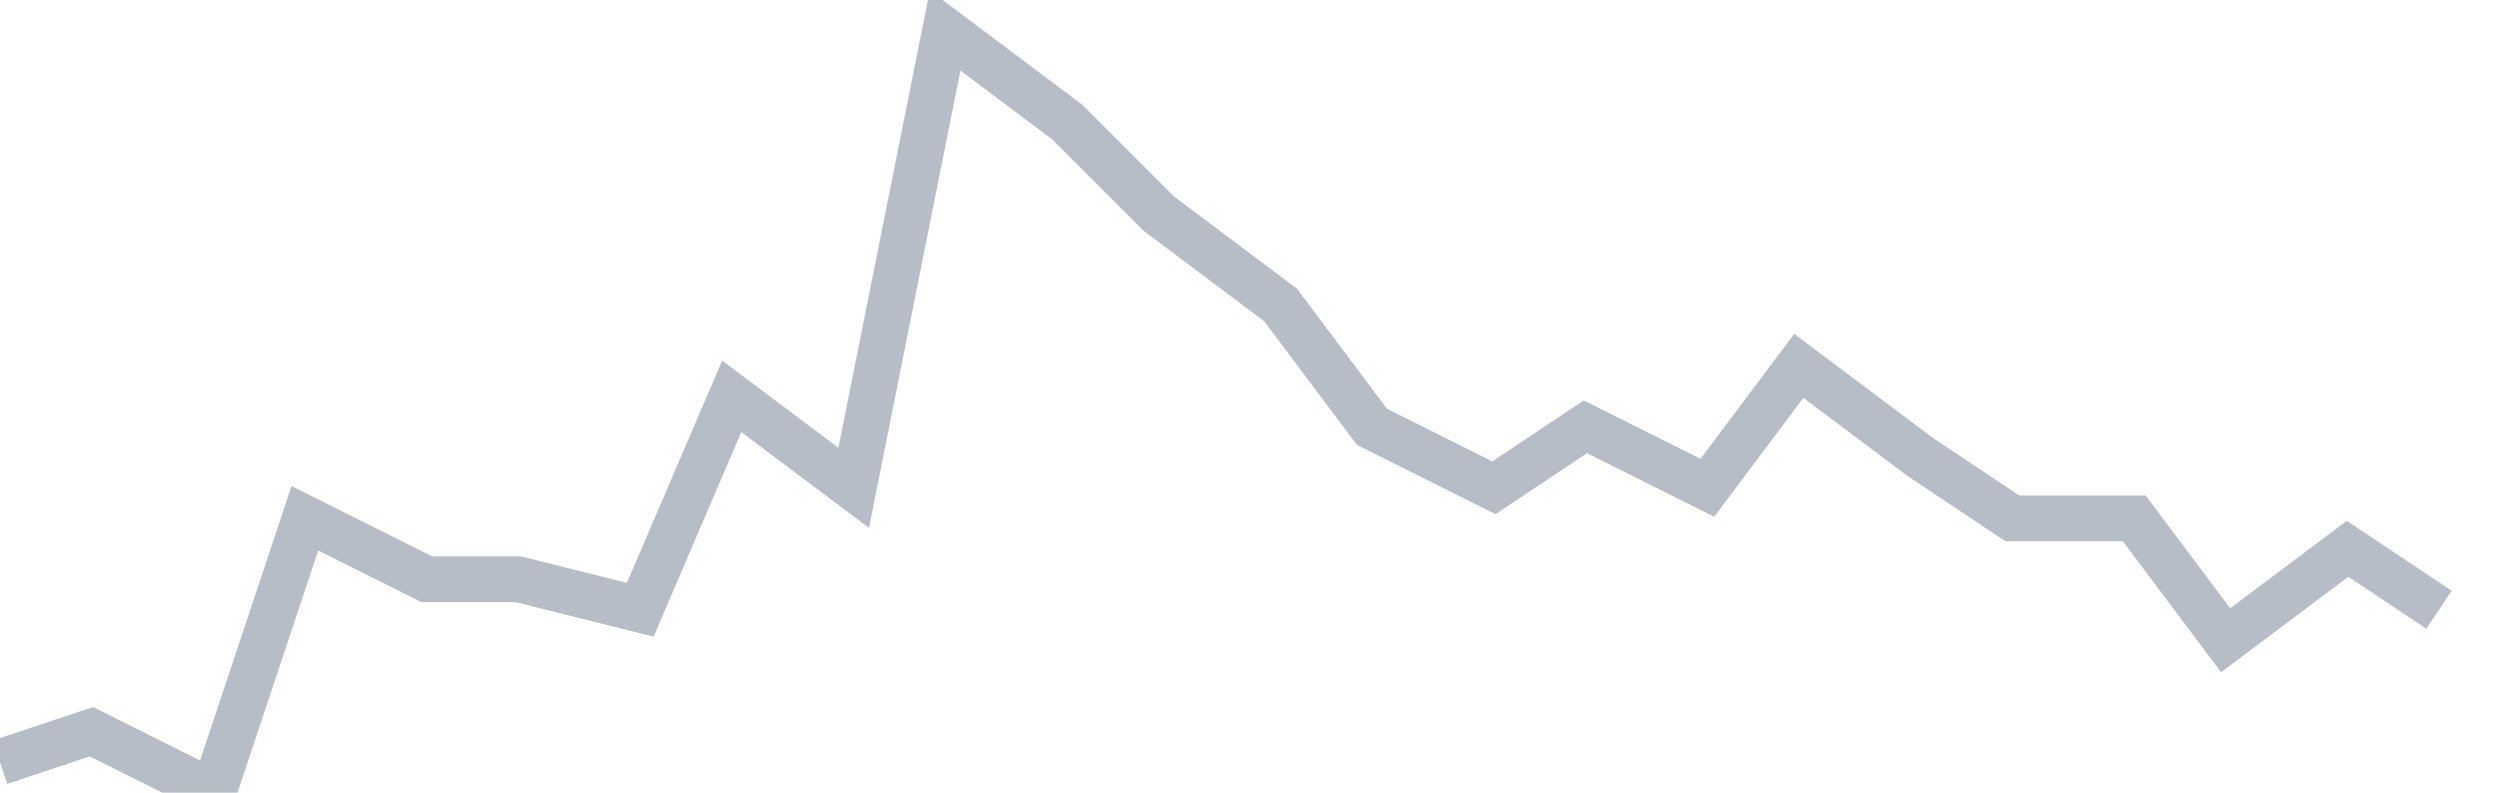 
<svg width="82" height="26" fill="none" xmlns="http://www.w3.org/2000/svg"><path d="M0 25l3-1 4 2 3-9 4 2h3l4 1 3-7 4 3 3-15 4 3 3 3 4 3 3 4 4 2 3-2 4 2 3-4 4 3 3 2h4l3 4 4-3 3 2" stroke="#B7BDC6" stroke-width="1.5"/></svg>